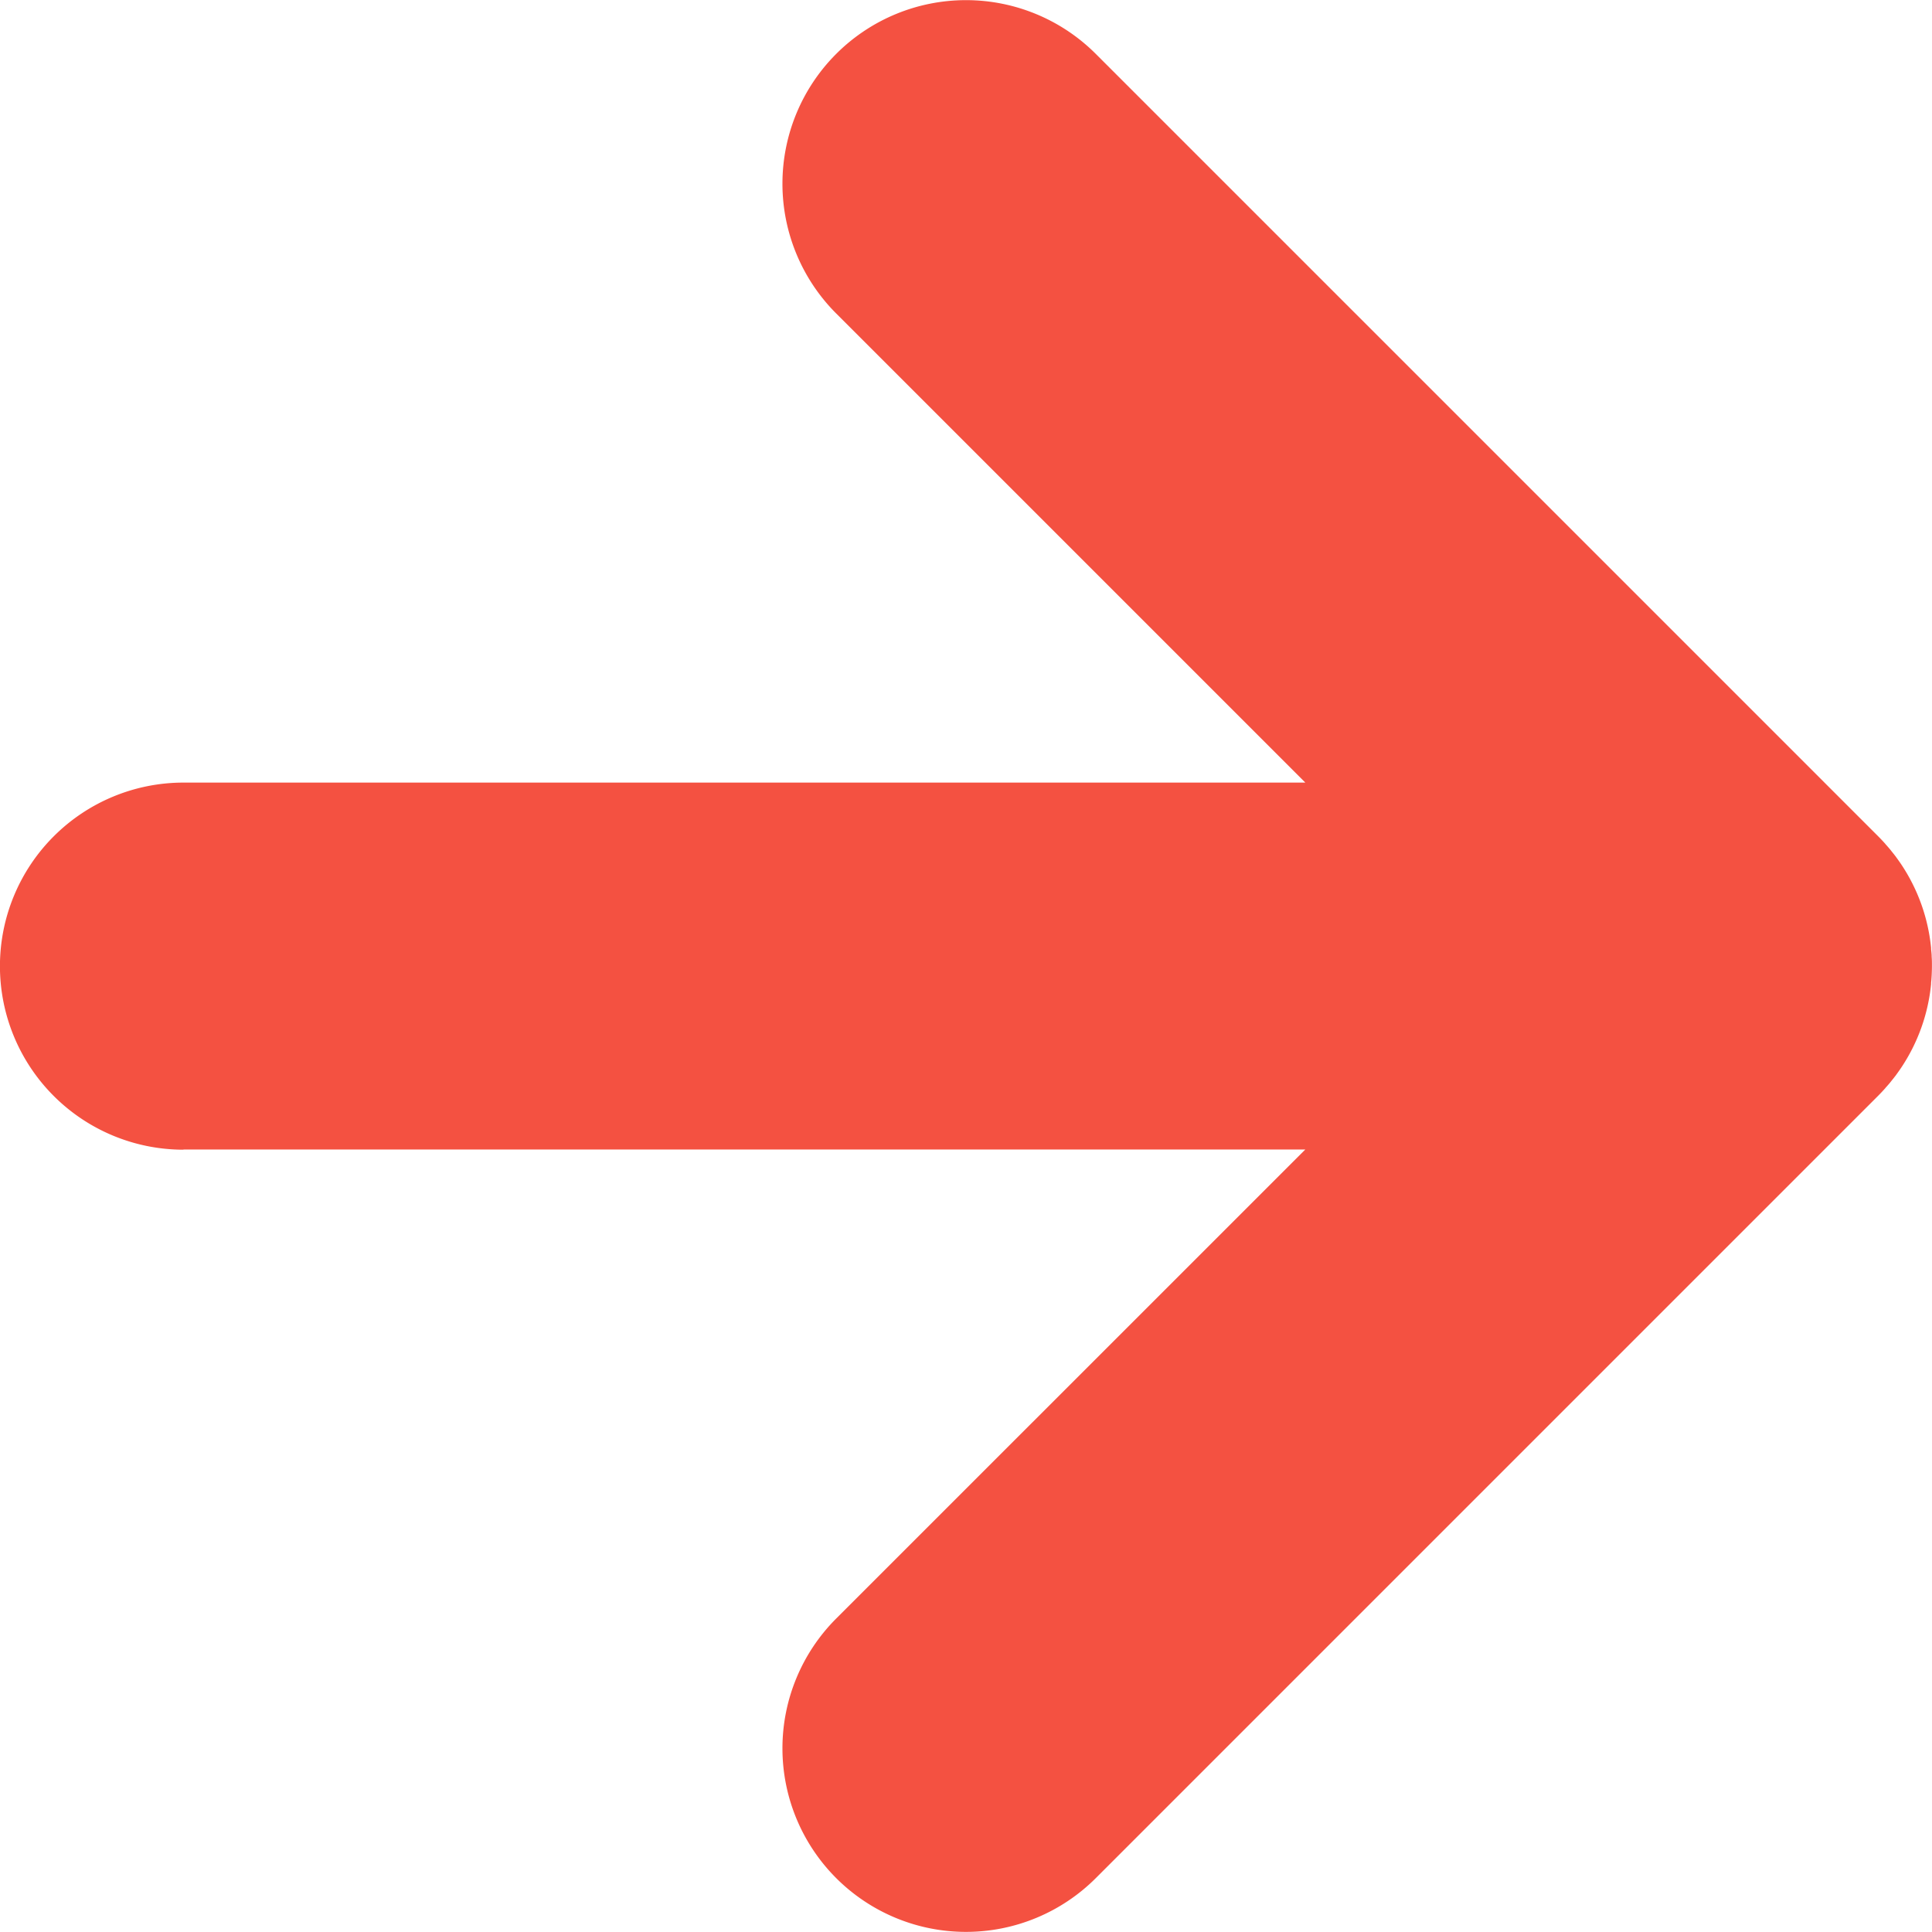 <svg xmlns="http://www.w3.org/2000/svg" width="67.438" height="67.438" viewBox="0 0 67.438 67.438"><defs><style>.a{fill:#f45141;}</style></defs><g transform="translate(-878.829 -494.103)"><path class="a" d="M885.234,534.228h39.157L908.017,550.6a6.407,6.407,0,0,0,9.062,9.06l27.312-27.312h0c.073-.074.146-.15.215-.228a.405.405,0,0,0,.044-.052c.056-.061.111-.123.162-.186l.038-.048c.054-.067.107-.134.158-.2l.02-.029c.056-.076.11-.153.163-.232l0,0a6.371,6.371,0,0,0,1.044-2.917c0-.016,0-.032,0-.047.01-.089.016-.177.021-.266.005-.107.009-.214.009-.321s0-.214-.009-.321c0-.089-.011-.178-.021-.267,0-.015,0-.031,0-.047a6.368,6.368,0,0,0-1.044-2.916s0,0,0,0c-.053-.078-.107-.155-.163-.231l-.02-.029q-.076-.1-.158-.2c-.012-.016-.024-.033-.038-.048-.051-.063-.106-.125-.162-.187a.5.5,0,0,0-.044-.052c-.069-.077-.142-.153-.215-.227h0l-27.312-27.312a6.407,6.407,0,0,0-9.062,9.06l16.375,16.375H885.234a6.407,6.407,0,0,0,0,12.814Z" transform="translate(0 0)"/></g></svg>